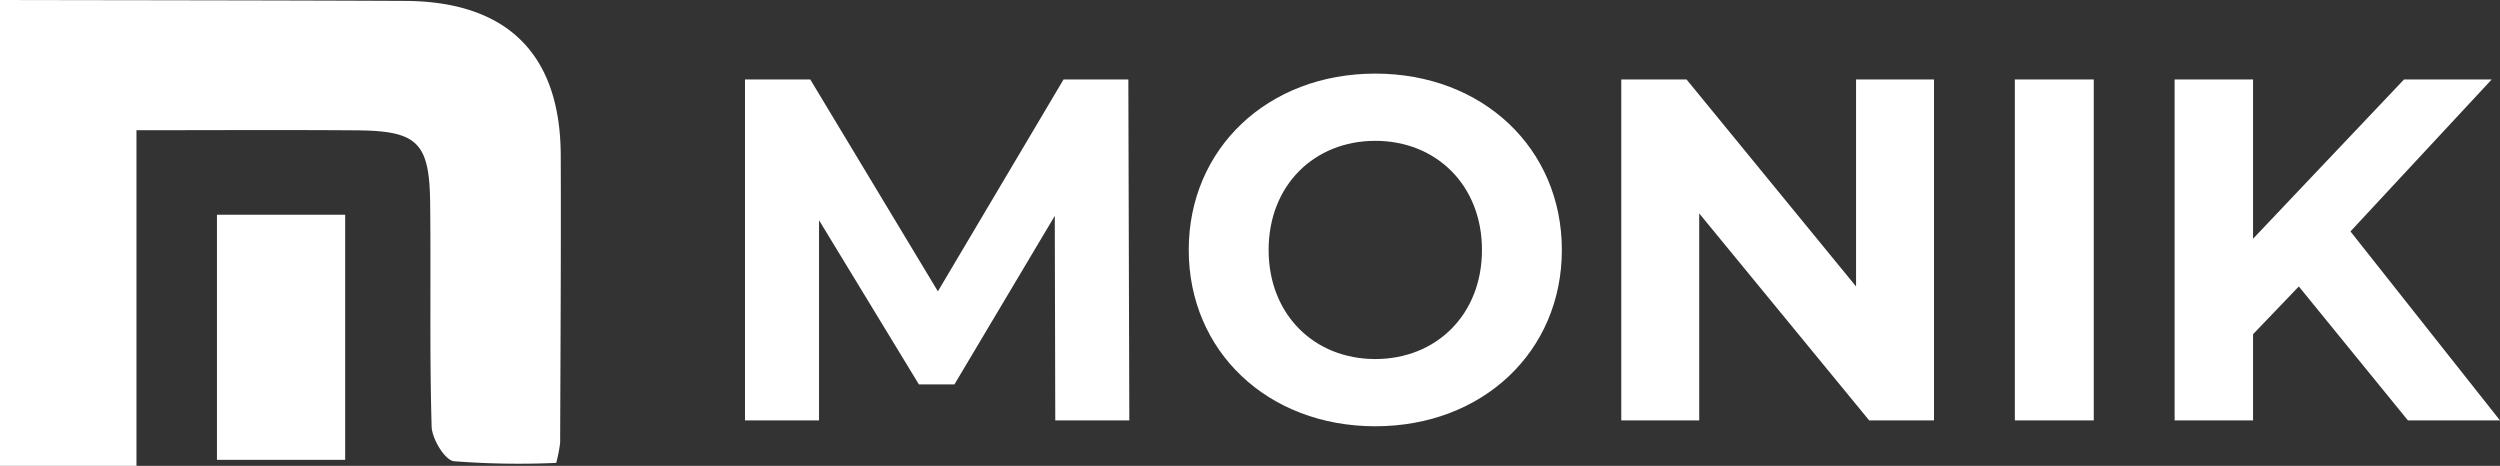 <svg xmlns="http://www.w3.org/2000/svg" width="256.623" height="47.819" viewBox="0 0 256.623 47.819"><rect x="0" y="0" width="256.623" height="47.819" fill="#333333" stroke="none"/><g id="Group_193" data-name="Group 193" transform="translate(-540 -357.678)"><g id="Group_1" data-name="Group 1" transform="translate(540 357.678)"><path id="Path_1" data-name="Path 1" d="M540,358c13.852.028,27.7.03,41.555.093,10.507.048,15.968,5.447,16.005,15.844.035,9.837-.025,19.674-.061,29.511a14.9,14.9,0,0,1-.406,2.067,86.413,86.413,0,0,1-10.5-.171c-.931-.113-2.25-2.3-2.286-3.563-.223-7.646-.065-15.3-.152-22.951-.07-6.208-1.3-7.4-7.535-7.451-7.368-.056-14.736-.013-22.612-.013v34.454H540Z" transform="translate(-540 -358)" fill="#fff"></path><path id="Path_2" data-name="Path 2" d="M563.561,381.509h13.161v25.158H563.561Z" transform="translate(-541.291 -359.466)" fill="#fff"></path></g><path id="Path_340" data-name="Path 340" d="M43.6,0l-.1-35H36.85L23.95-13.25,10.85-35H4.15V0h7.6V-20.55L22-3.7h3.65L35.95-21,36,0ZM68.85.6C79.85.6,88-7.05,88-17.5S79.85-35.6,68.85-35.6C57.8-35.6,49.7-27.9,49.7-17.5S57.8.6,68.85.6Zm0-6.9C62.6-6.3,57.9-10.85,57.9-17.5s4.7-11.2,10.95-11.2S79.8-24.15,79.8-17.5,75.1-6.3,68.85-6.3ZM118.2-35v21.25L100.8-35H94.1V0h8V-21.25L119.55,0h6.65V-35ZM134.5,0h8.1V-35h-8.1Zm40.35,0h9.45L168.95-19.4,183.45-35h-9l-15.5,16.35V-35H150.9V0h8.05V-8.85l4.7-4.9Z" transform="translate(612.323 400.834)" fill="#fff"></path></g></svg>